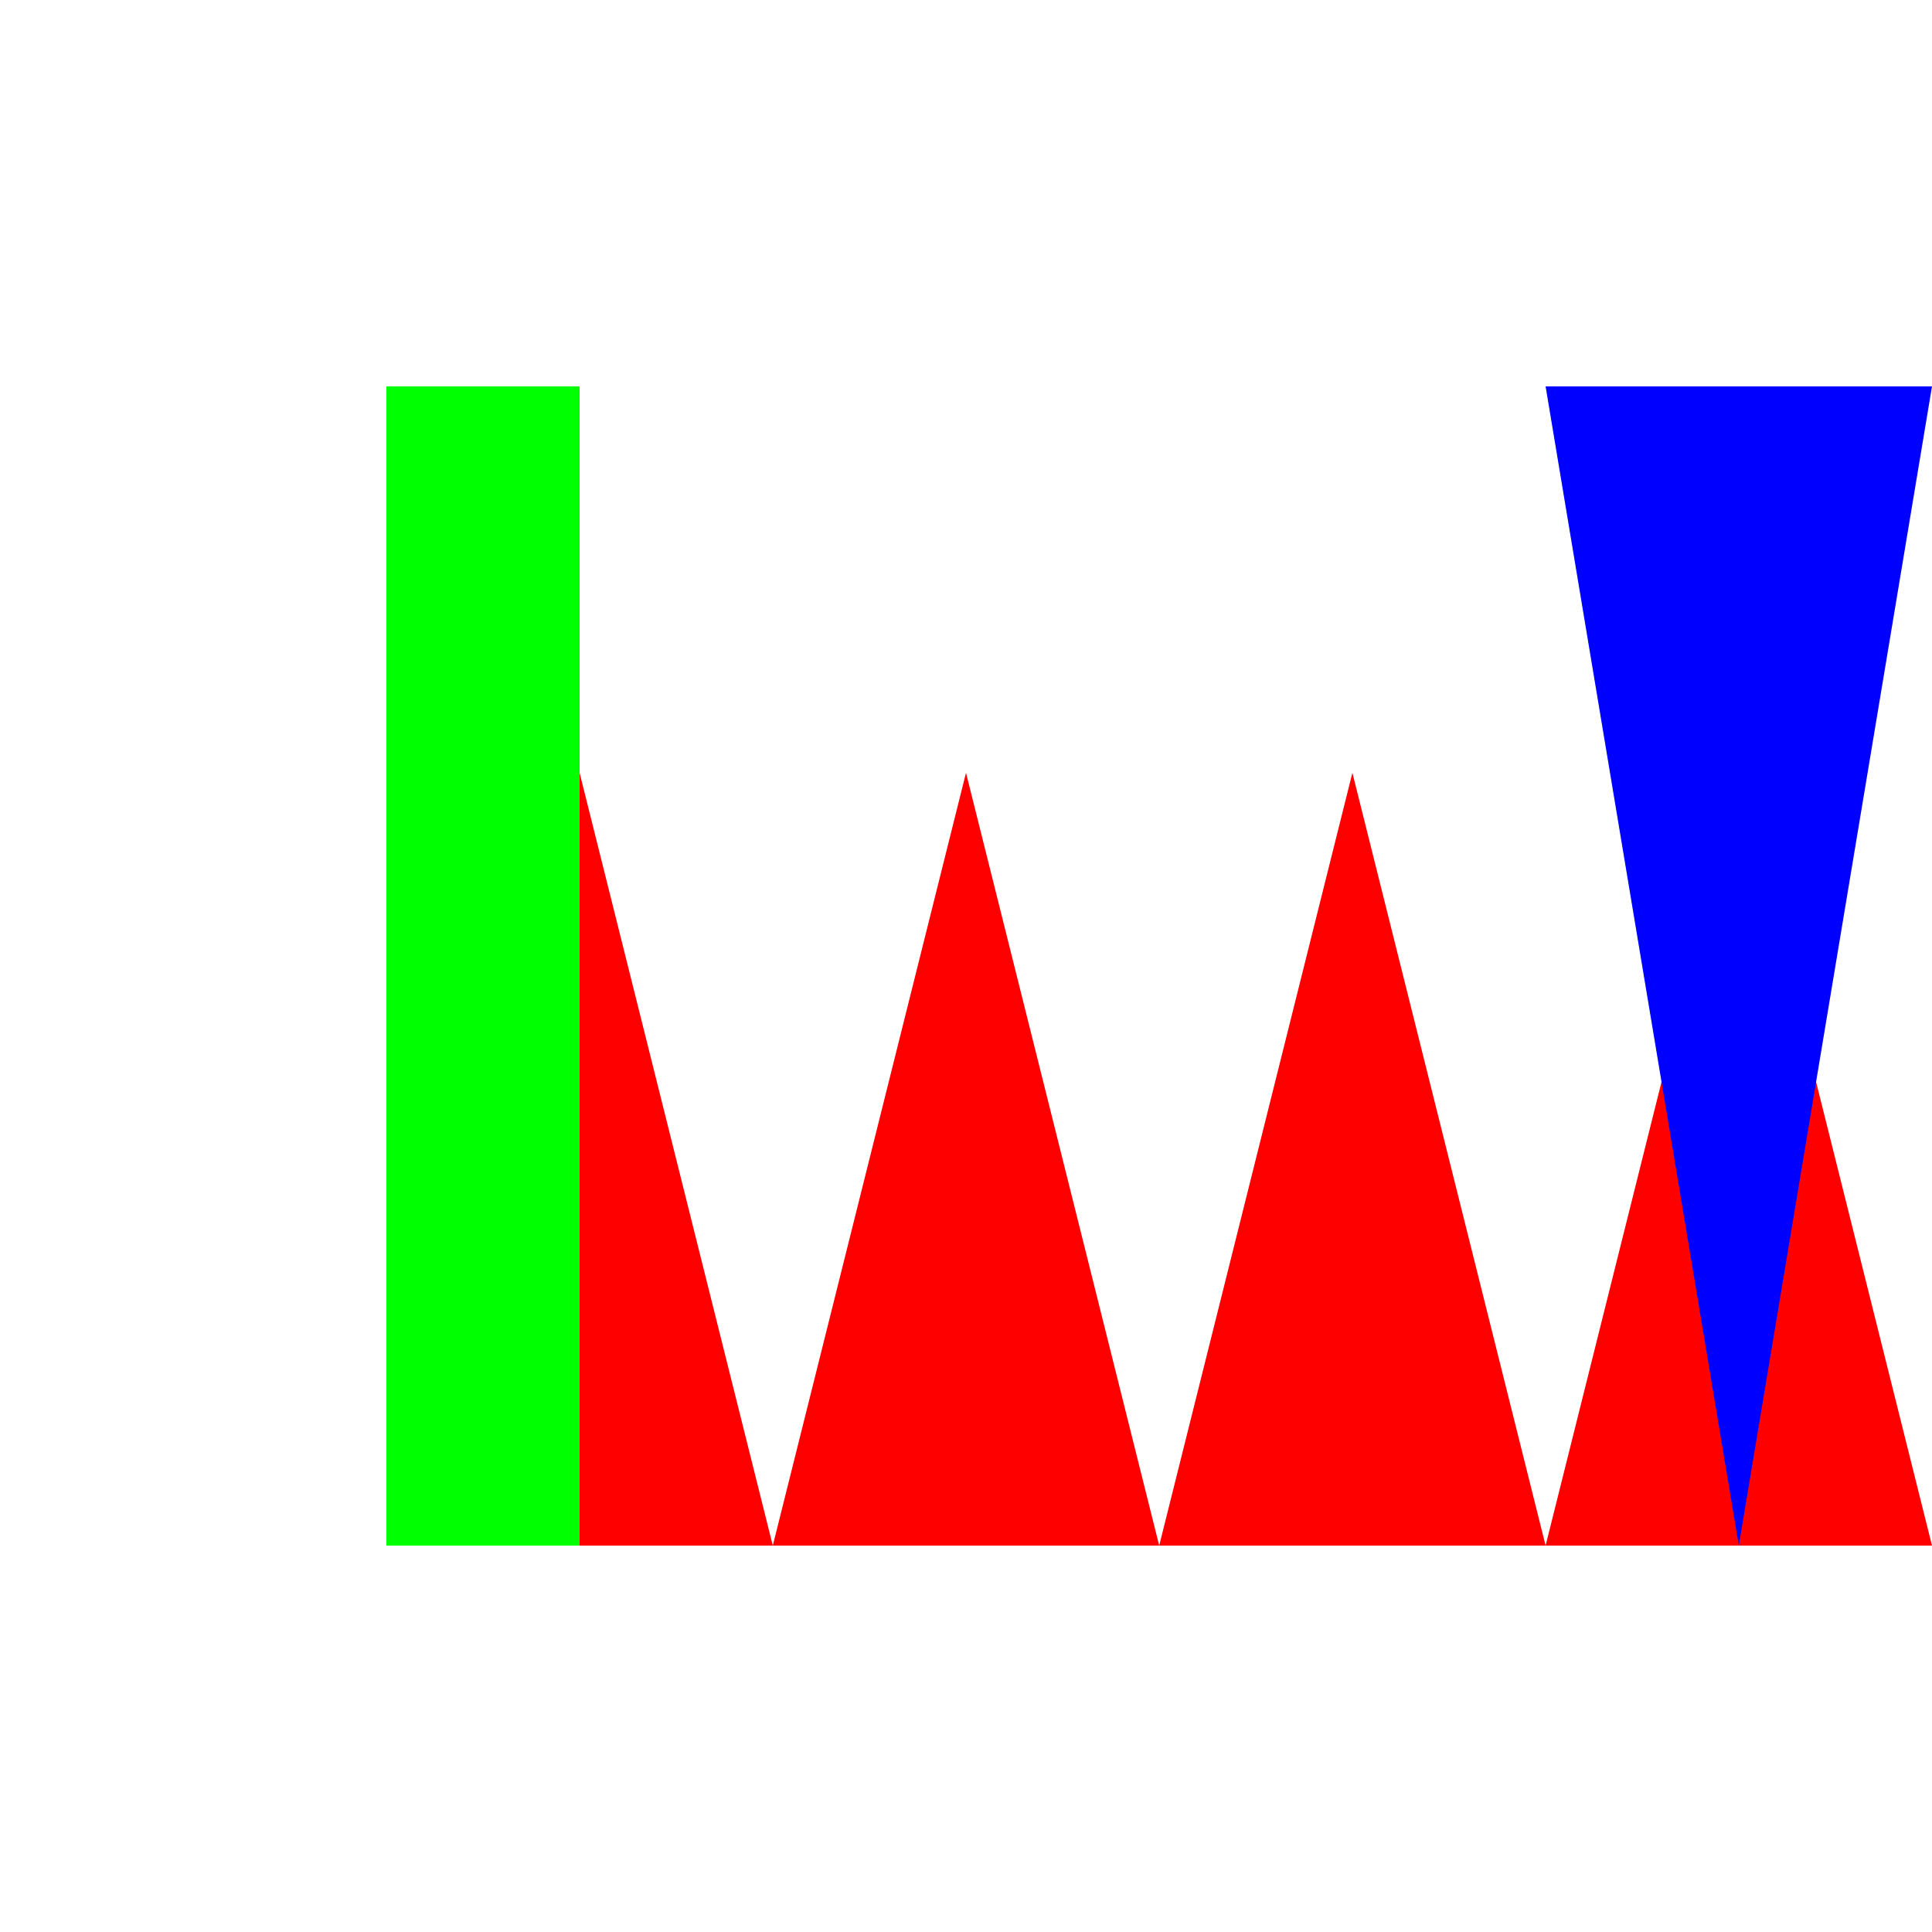 <!--

Generated by DrawGPT.
Free, open source, AI generated images in SVG, PNG, and HTML Canvas format.
https://drawgpt.ai

Created: 2023-09-26T22:30:44.910Z
Link: https://drawgpt.ai/prompt/67342/

-->
<svg xmlns="http://www.w3.org/2000/svg" xmlns:xlink="http://www.w3.org/1999/xlink" width="500" height="500"><defs/><g><rect fill="#FFFFFF" stroke="none" x="0" y="0" width="512" height="512"/><path fill="#FF0000" stroke="none" paint-order="stroke fill markers" d=" M 100 400 L 150 200 L 200 400 L 250 200 L 300 400 L 350 200 L 400 400 L 450 200 L 500 400 L 100 400 Z"/><rect fill="#00FF00" stroke="none" x="100" y="100" width="50" height="300"/><path fill="#0000FF" stroke="none" paint-order="stroke fill markers" d=" M 400 100 L 450 400 L 500 100 L 400 100 Z"/></g></svg>